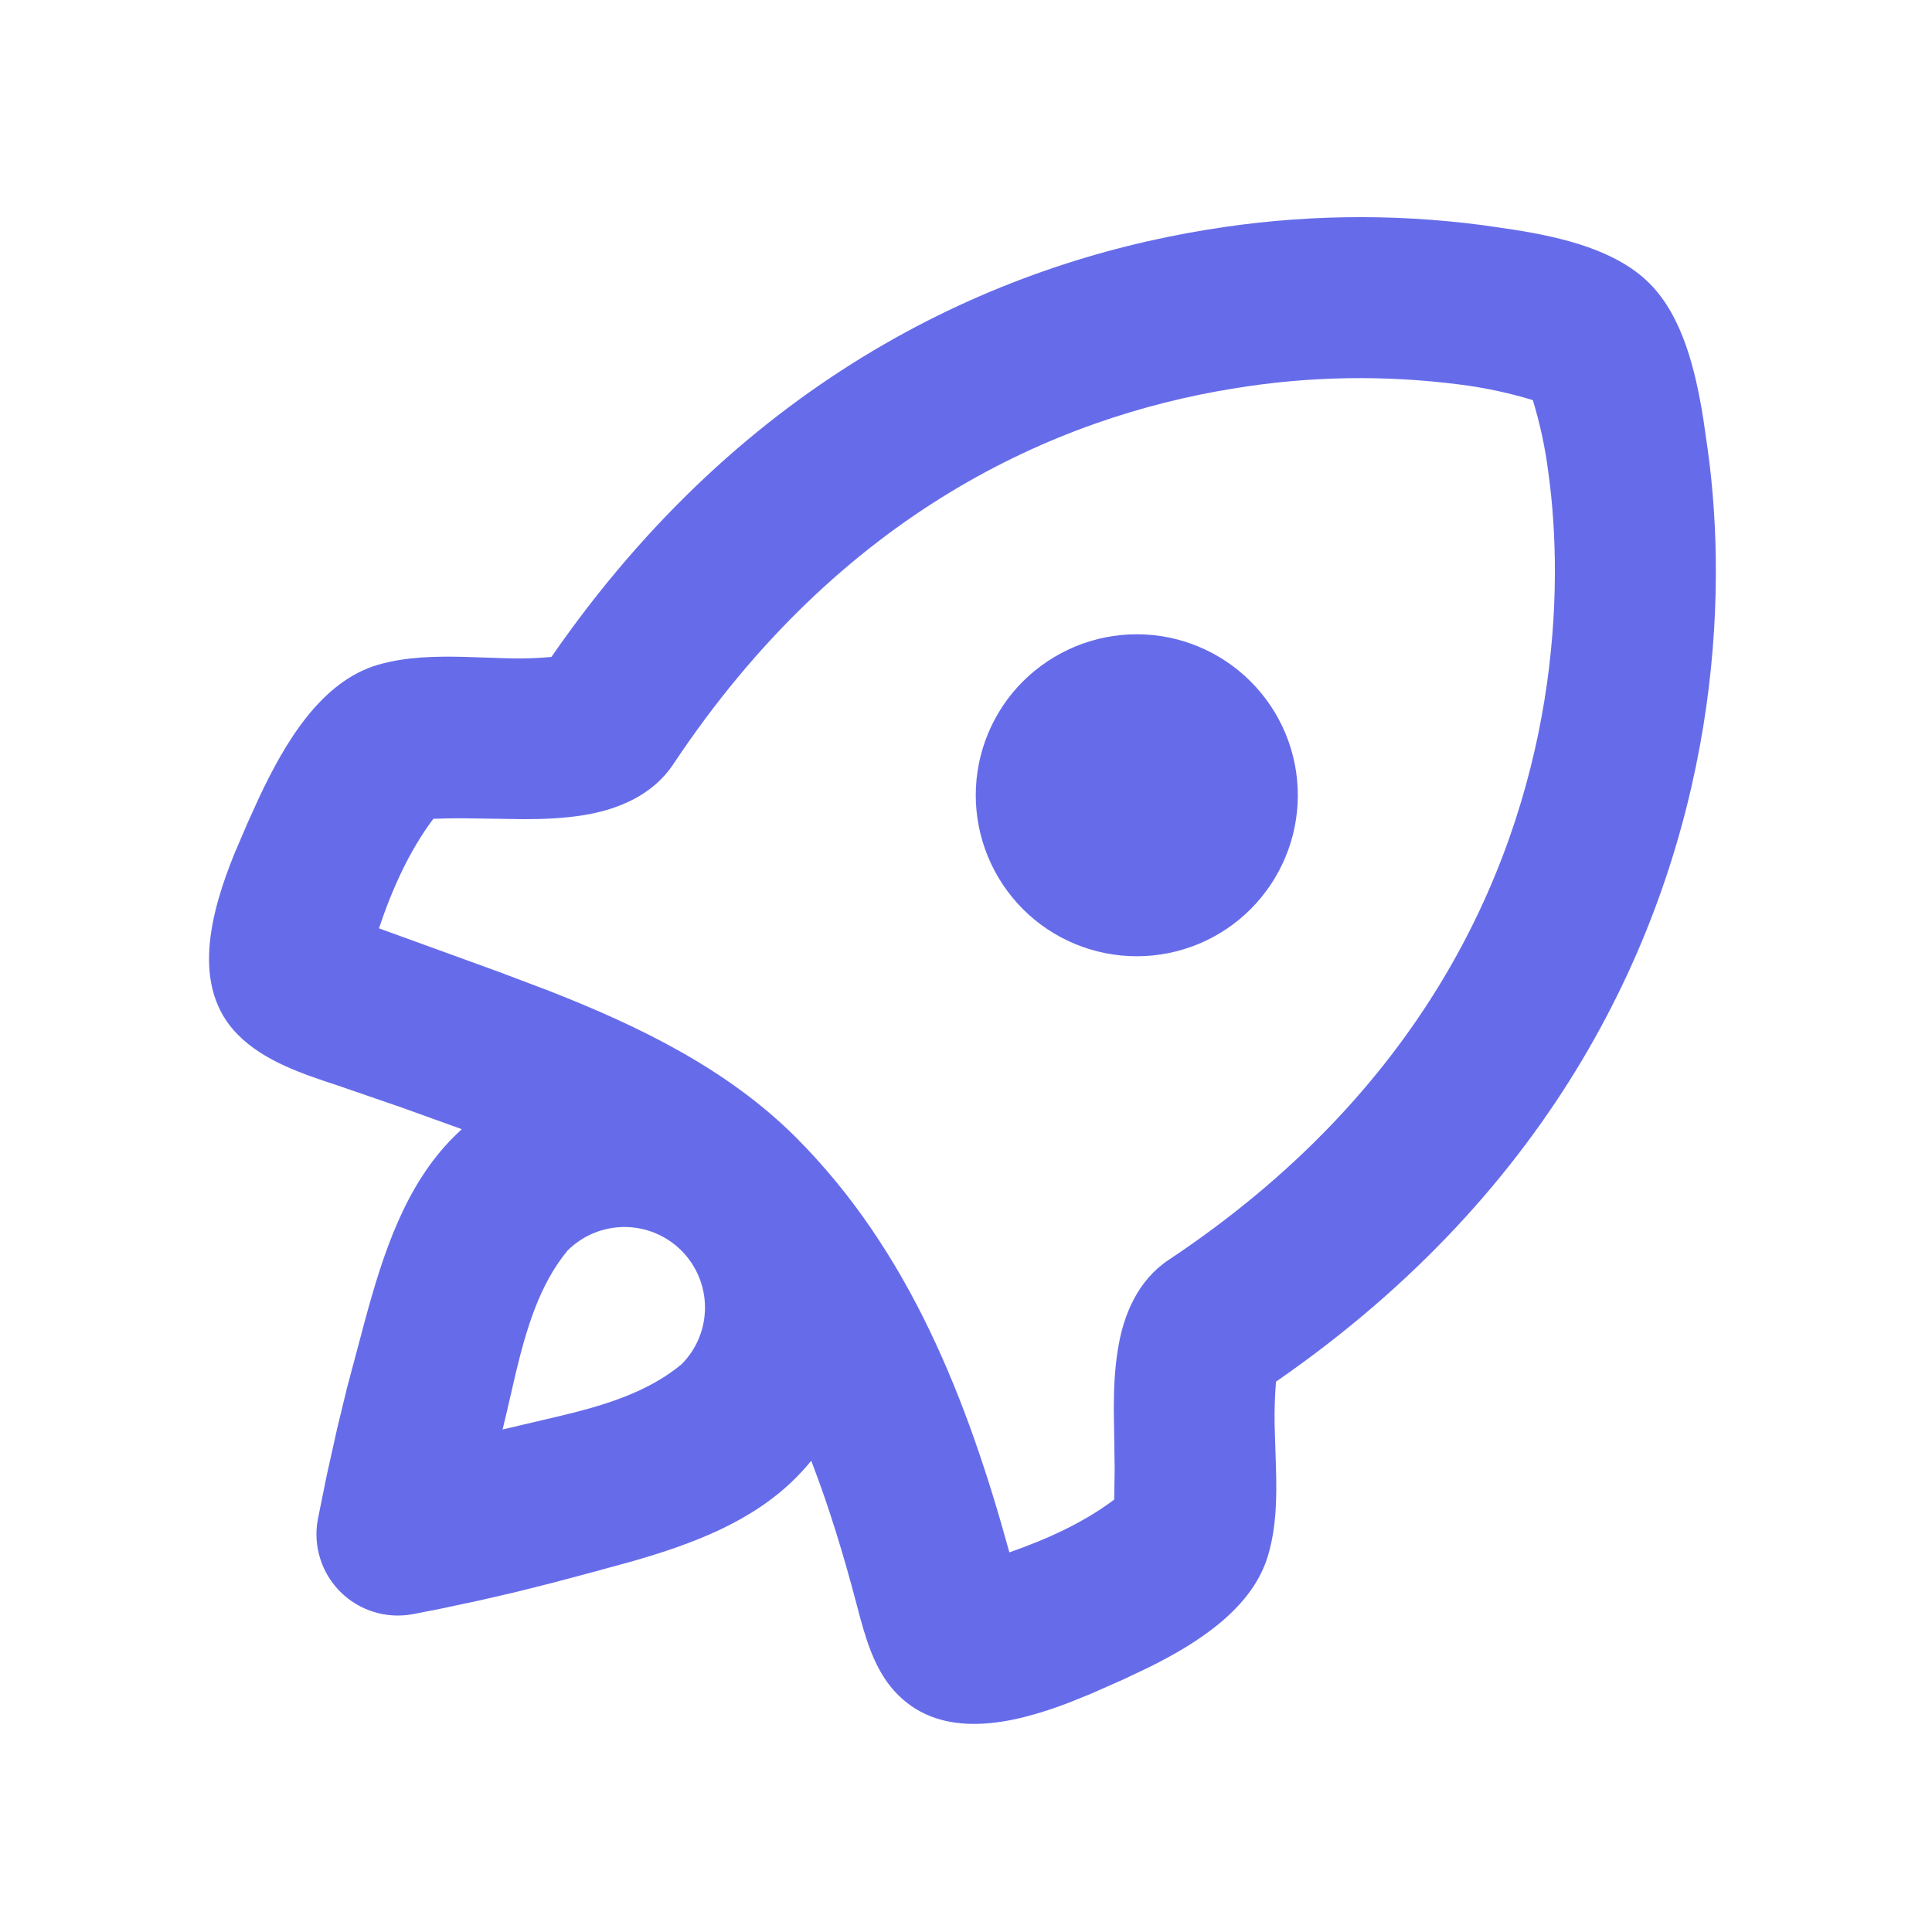 <svg width="20" height="20" viewBox="0 0 20 20" fill="none" xmlns="http://www.w3.org/2000/svg">
<path d="M15.35 2.331L15.672 2.378C16.172 2.457 16.732 2.589 17.076 2.934C17.42 3.278 17.553 3.839 17.633 4.339L17.679 4.659C17.784 5.418 17.812 6.412 17.633 7.515C17.279 9.693 16.12 12.29 13.209 14.303C13.197 14.452 13.192 14.601 13.195 14.75L13.209 15.203C13.218 15.504 13.213 15.805 13.129 16.094C12.971 16.644 12.407 17.007 11.879 17.267L11.621 17.389L11.288 17.536L11.06 17.628C10.471 17.853 9.76 18.01 9.295 17.544C9.084 17.334 8.987 17.047 8.908 16.76L8.87 16.617C8.737 16.111 8.586 15.609 8.398 15.122C8.346 15.185 8.291 15.246 8.233 15.304C7.778 15.757 7.163 15.985 6.547 16.162L6.138 16.274L5.729 16.383L5.331 16.483L4.971 16.566L4.54 16.658L4.271 16.71C4.137 16.735 3.998 16.727 3.868 16.686C3.738 16.646 3.619 16.574 3.523 16.478C3.426 16.381 3.354 16.263 3.314 16.132C3.273 16.002 3.265 15.864 3.29 15.729L3.383 15.27L3.49 14.789L3.593 14.364L3.781 13.659C3.967 12.976 4.193 12.272 4.698 11.768L4.78 11.689L4.144 11.46L3.505 11.24C3.131 11.117 2.738 10.987 2.466 10.715C1.969 10.219 2.18 9.444 2.428 8.834L2.566 8.512L2.68 8.261C2.944 7.699 3.319 7.053 3.916 6.881C4.205 6.798 4.505 6.793 4.808 6.8L5.26 6.815C5.41 6.819 5.559 6.814 5.708 6.801C7.719 3.89 10.318 2.731 12.495 2.378C13.439 2.222 14.401 2.206 15.35 2.331ZM12.762 4.023C10.93 4.32 8.704 5.301 6.968 7.914C6.757 8.23 6.401 8.381 6.038 8.439C5.833 8.472 5.627 8.48 5.419 8.48L4.797 8.471C4.693 8.471 4.59 8.472 4.486 8.476C4.233 8.813 4.056 9.213 3.923 9.61L5.173 10.064L5.688 10.259C6.628 10.627 7.538 11.073 8.238 11.773C9.417 12.952 10.016 14.494 10.449 16.07C10.829 15.937 11.211 15.767 11.534 15.524L11.539 15.214L11.53 14.592C11.53 14.385 11.538 14.179 11.572 13.972C11.628 13.609 11.78 13.254 12.097 13.043C14.709 11.306 15.69 9.08 15.988 7.249C16.138 6.324 16.113 5.497 16.028 4.888C15.996 4.635 15.942 4.386 15.868 4.142C15.624 4.068 15.374 4.014 15.122 3.982C14.337 3.88 13.542 3.893 12.762 4.023ZM5.875 12.946C5.583 13.299 5.448 13.761 5.338 14.219L5.248 14.609L5.203 14.798L5.781 14.662C6.239 14.554 6.703 14.416 7.054 14.124C7.211 13.968 7.298 13.756 7.298 13.535C7.298 13.314 7.21 13.102 7.054 12.946C6.897 12.789 6.685 12.702 6.464 12.702C6.243 12.702 6.031 12.79 5.875 12.946ZM10.589 7.054C10.744 6.9 10.928 6.777 11.13 6.693C11.332 6.609 11.549 6.566 11.768 6.566C11.987 6.566 12.203 6.609 12.406 6.693C12.608 6.777 12.791 6.899 12.946 7.054C13.101 7.209 13.224 7.392 13.308 7.595C13.392 7.797 13.435 8.014 13.435 8.232C13.435 8.451 13.392 8.668 13.308 8.87C13.224 9.073 13.101 9.256 12.947 9.411C12.634 9.724 12.21 9.899 11.768 9.899C11.326 9.899 10.902 9.724 10.589 9.411C10.277 9.098 10.101 8.674 10.101 8.232C10.101 7.79 10.277 7.366 10.589 7.054V7.054Z" fill="#666CE9"/>
</svg>
